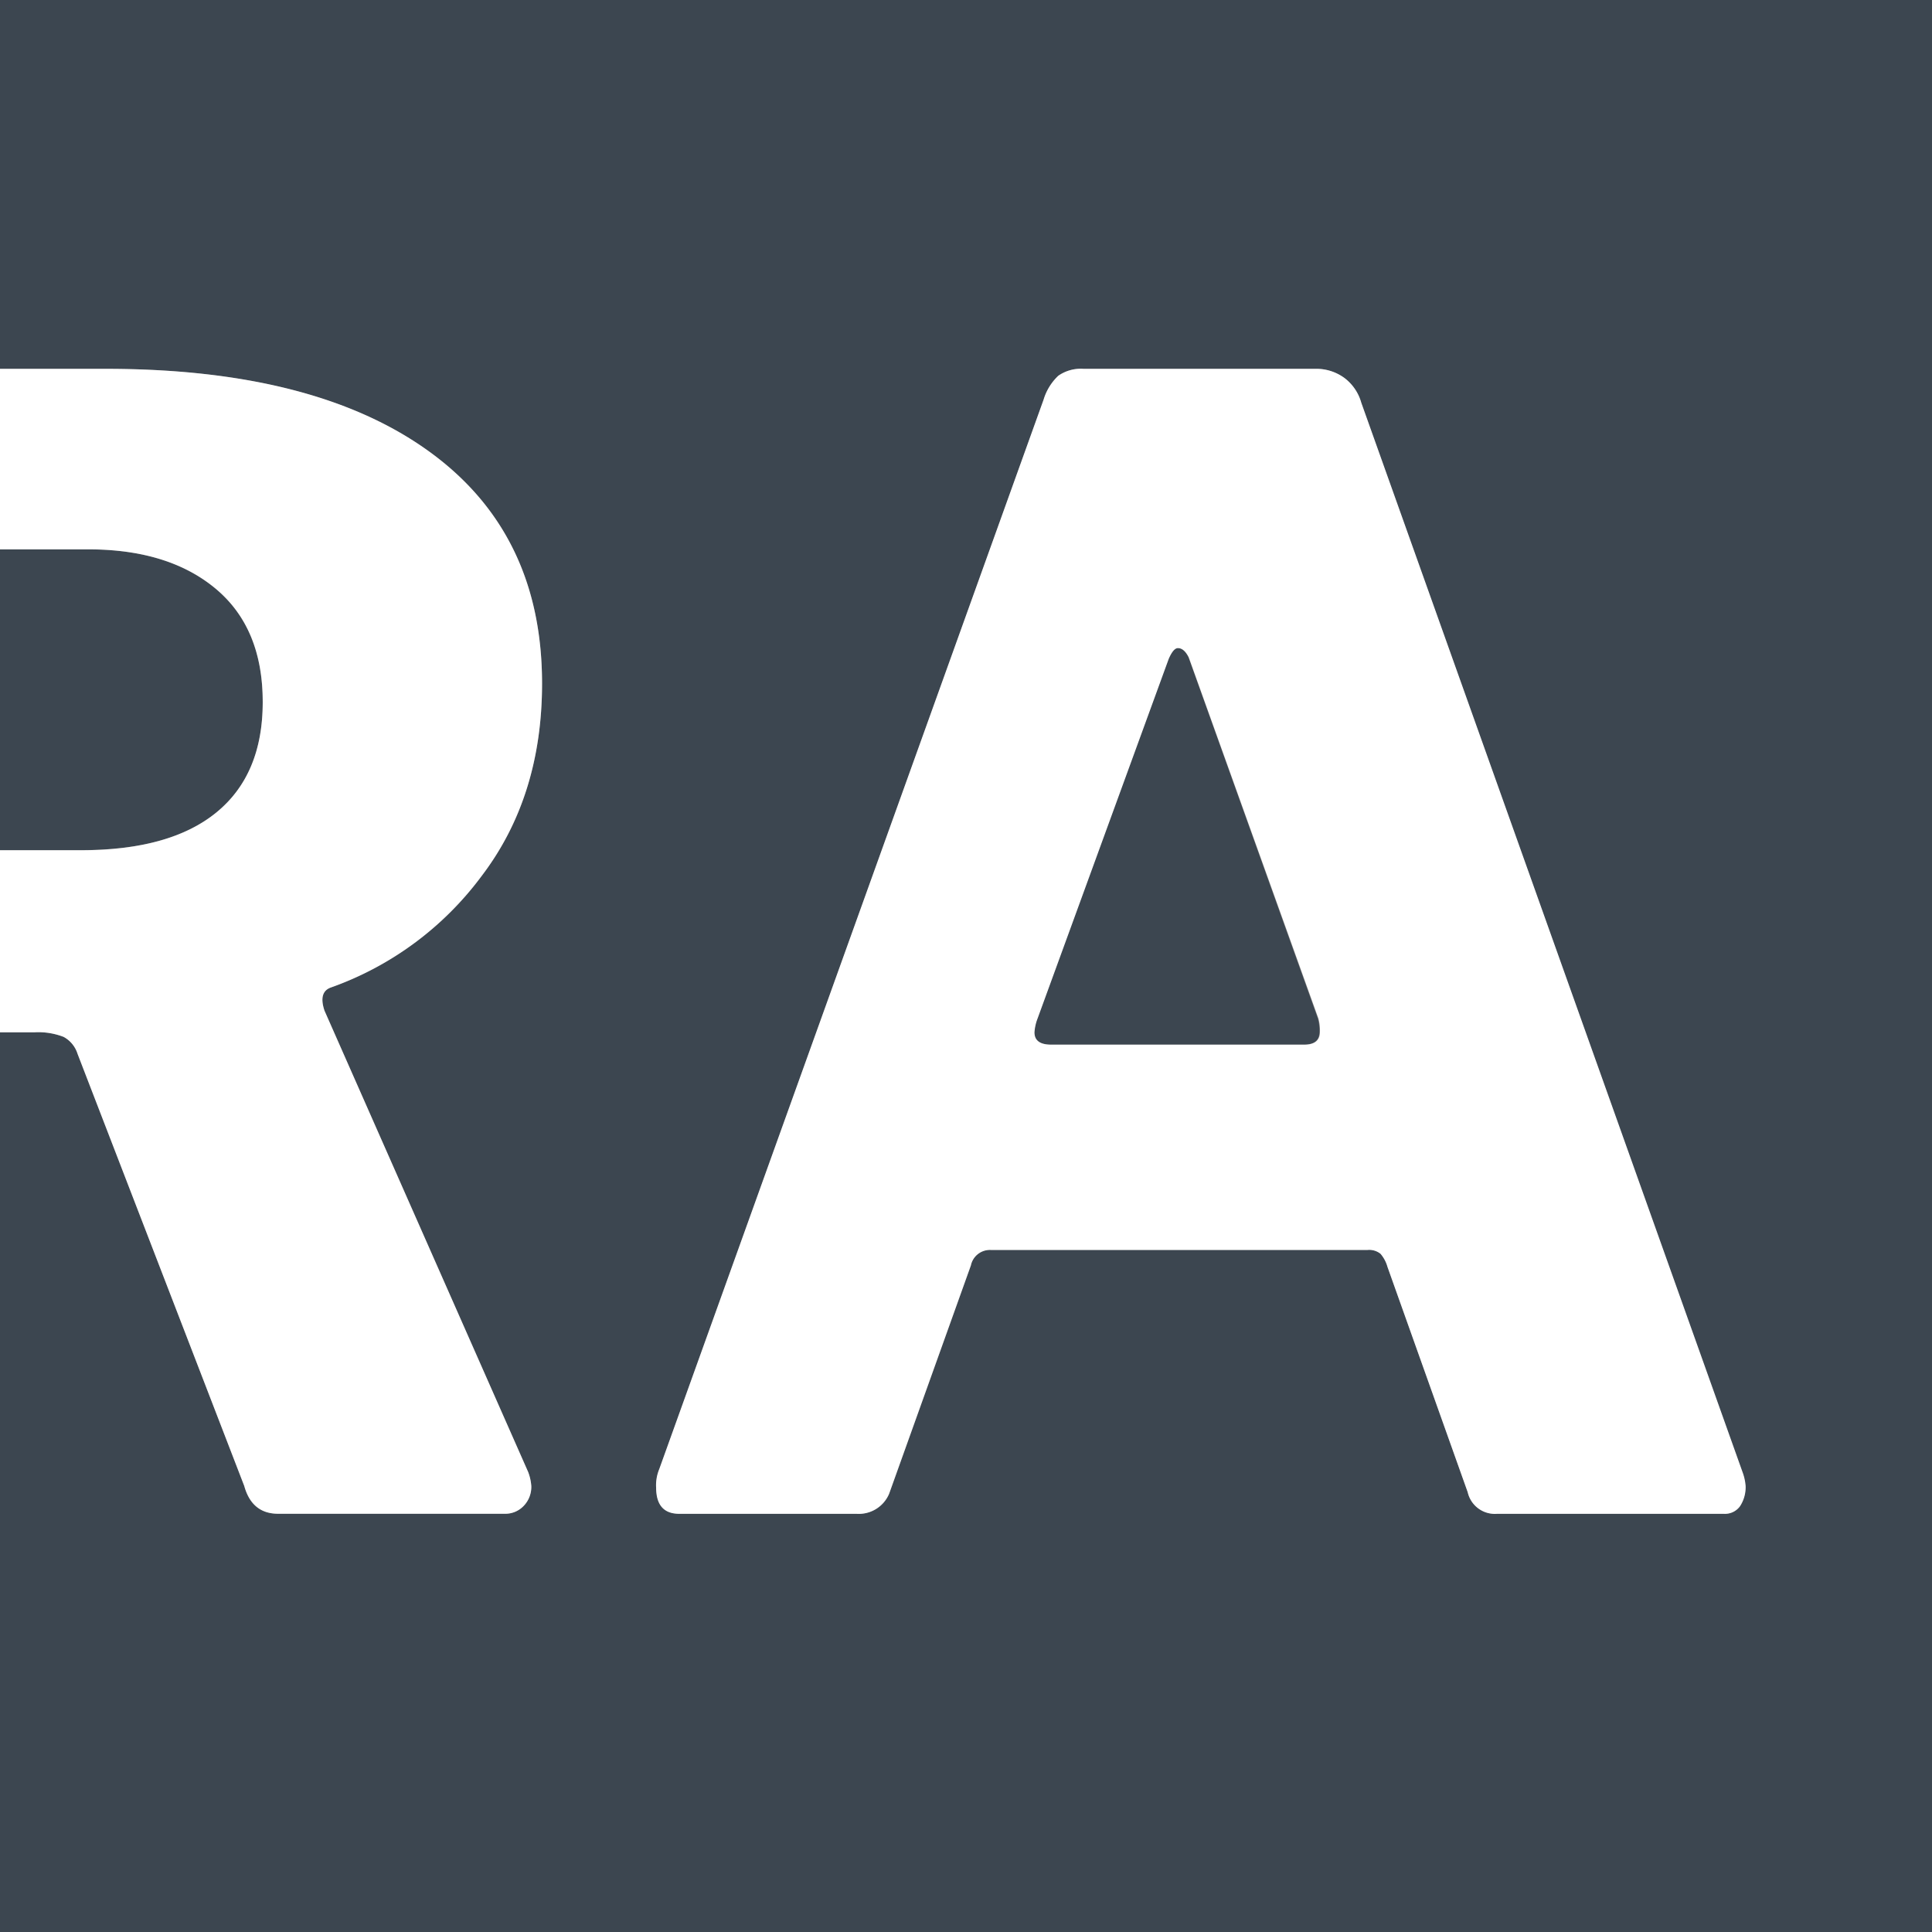 <svg id="Lager_1" data-name="Lager 1" xmlns="http://www.w3.org/2000/svg" viewBox="0 0 346.87 346.87"><rect x="0" y="0" width="346.87" height="346.87" fill="#808080" stroke="none"/><defs><style>.cls-1{fill:#3c4650;}.cls-2{fill:#fff;}</style></defs><path class="cls-1" d="M213.38,118c-.55-1.1-1.2-1.66-1.94-1.66-.55,0-1.1.65-1.66,1.94l-23.54,64.55a8.51,8.51,0,0,0-.56,2.49c0,1.48,1,2.22,3,2.22h45.43c1.84,0,2.77-.74,2.77-2.22a8.16,8.16,0,0,0-.28-2.49Z"/><path class="cls-1" d="M38.86,145.86q8.31-6.78,8.31-19.8,0-13.31-8.44-20.36T15.87,98.63H-.82v54H14.49Q30.54,152.65,38.86,145.86Z"/><path class="cls-1" d="M-.82,0V66.22H18.92q37.39,0,57.9,14.68t20.5,41.83q0,20.24-10.81,34.49a57.72,57.72,0,0,1-27.15,20.09c-1.48.55-1.84,1.94-1.1,4.15l36.56,82.83a8.86,8.86,0,0,1,.56,2.49A4.9,4.9,0,0,1,94,270.39a4.53,4.53,0,0,1-3.32,1.38H49.94q-4.71,0-6.09-5L13.93,189.22a5.26,5.26,0,0,0-2.49-3.05,12.52,12.52,0,0,0-5.26-.83h-7V348.52H347.69V0ZM312.42,270.39a3.33,3.33,0,0,1-2.91,1.38H268.79a5,5,0,0,1-5.27-3.88l-14.4-40.44a6.21,6.21,0,0,0-1.25-2.36,3.25,3.25,0,0,0-2.35-.69H177.93a3.49,3.49,0,0,0-3.61,2.77l-14.68,41a5.9,5.9,0,0,1-5.82,3.6H122q-4.16,0-4.16-4.71a7.55,7.55,0,0,1,.56-3.32l69-192A9.75,9.75,0,0,1,190,67.47a7.08,7.08,0,0,1,4.57-1.25H236.1a8.51,8.51,0,0,1,5.26,1.66,8.39,8.39,0,0,1,3,4.43l68.43,192a9.12,9.12,0,0,1,.55,2.49A6.21,6.21,0,0,1,312.42,270.39Z"/><path class="cls-2" d="M11.44,186.17a5.26,5.26,0,0,1,2.49,3.05l29.92,77.56q1.38,5,6.09,5H90.67A4.53,4.53,0,0,0,94,270.39a4.9,4.9,0,0,0,1.39-3.61,8.86,8.86,0,0,0-.56-2.49L58.26,181.46c-.74-2.21-.38-3.6,1.1-4.15a57.72,57.72,0,0,0,27.15-20.09Q97.31,143,97.32,122.73q0-27.14-20.5-41.83T18.92,66.22H-.82V98.63H15.87q14.4,0,22.86,7.07t8.44,20.36q0,13-8.31,19.8t-24.37,6.79H-.82v32.69h7A12.52,12.52,0,0,1,11.44,186.17Z"/><path class="cls-2" d="M244.41,72.31a8.39,8.39,0,0,0-3-4.43,8.51,8.51,0,0,0-5.26-1.66H194.55A7.08,7.08,0,0,0,190,67.47a9.75,9.75,0,0,0-2.64,4.29l-69,192a7.55,7.55,0,0,0-.56,3.32q0,4.71,4.16,4.71h31.85a5.9,5.9,0,0,0,5.82-3.6l14.68-41a3.49,3.49,0,0,1,3.61-2.77h67.59a3.25,3.25,0,0,1,2.35.69,6.21,6.21,0,0,1,1.25,2.36l14.4,40.44a5,5,0,0,0,5.27,3.88h40.72a3.33,3.33,0,0,0,2.91-1.38,6.21,6.21,0,0,0,1-3.61,9.12,9.12,0,0,0-.55-2.49ZM234.16,187.56H188.73c-2,0-3-.74-3-2.22a8.51,8.51,0,0,1,.56-2.49l23.54-64.55c.56-1.29,1.11-1.94,1.66-1.94.74,0,1.39.56,1.94,1.66l23.27,64.83a8.16,8.16,0,0,1,.28,2.49C236.93,186.82,236,187.56,234.16,187.56Z"/></svg>